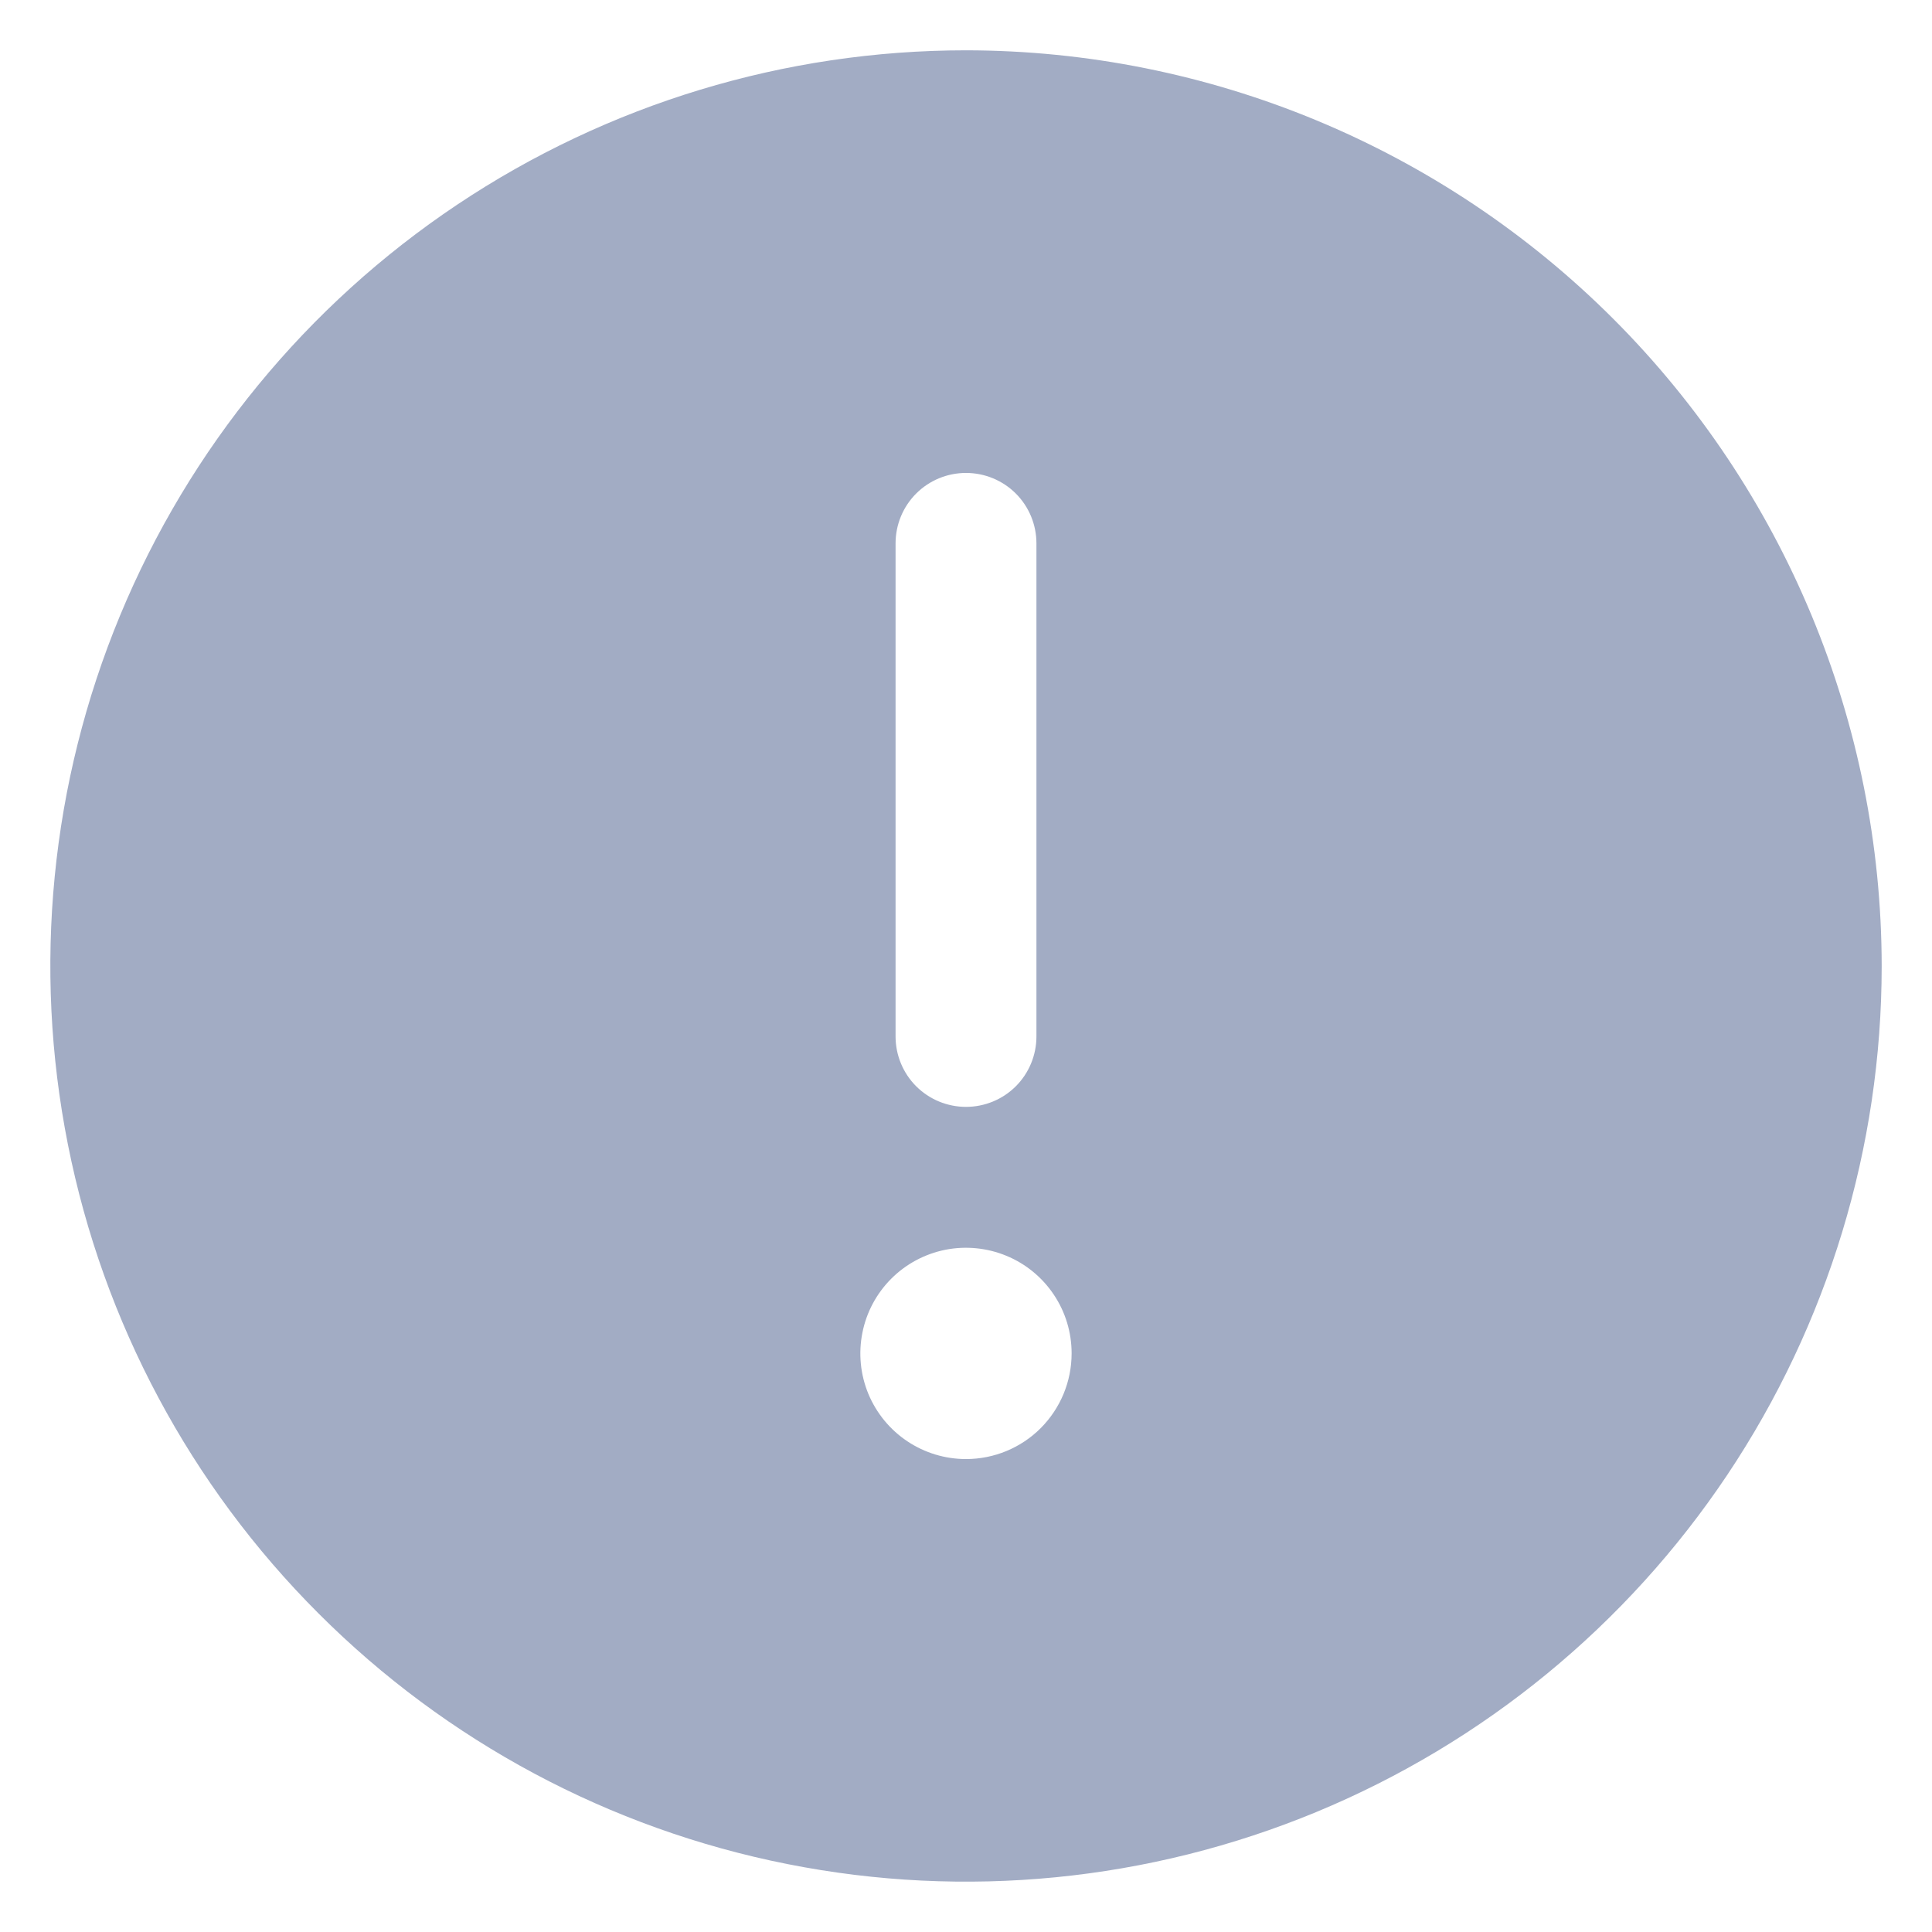 <svg width="24" height="24" viewBox="0 0 24 24" fill="none" xmlns="http://www.w3.org/2000/svg">
<path d="M12 0.625C9.75 0.625 7.551 1.292 5.68 2.542C3.81 3.792 2.352 5.568 1.491 7.647C0.63 9.725 0.405 12.013 0.844 14.219C1.282 16.426 2.366 18.453 3.957 20.043C5.547 21.634 7.574 22.718 9.781 23.156C11.987 23.595 14.274 23.37 16.353 22.509C18.431 21.648 20.208 20.19 21.458 18.32C22.708 16.449 23.375 14.25 23.375 12C23.372 8.984 22.172 6.093 20.04 3.96C17.907 1.828 15.016 0.628 12 0.625ZM11.125 6.75C11.125 6.518 11.217 6.295 11.381 6.131C11.545 5.967 11.768 5.875 12 5.875C12.232 5.875 12.455 5.967 12.619 6.131C12.783 6.295 12.875 6.518 12.875 6.75V12.875C12.875 13.107 12.783 13.33 12.619 13.494C12.455 13.658 12.232 13.75 12 13.75C11.768 13.75 11.545 13.658 11.381 13.494C11.217 13.33 11.125 13.107 11.125 12.875V6.75ZM12 18.125C11.74 18.125 11.487 18.048 11.271 17.904C11.055 17.76 10.887 17.555 10.787 17.315C10.688 17.075 10.662 16.811 10.713 16.556C10.763 16.302 10.888 16.068 11.072 15.884C11.255 15.701 11.489 15.576 11.744 15.525C11.998 15.475 12.262 15.501 12.502 15.6C12.742 15.699 12.947 15.867 13.091 16.083C13.236 16.299 13.312 16.553 13.312 16.812C13.312 17.161 13.174 17.494 12.928 17.741C12.682 17.987 12.348 18.125 12 18.125Z" fill="#A2ACC4"/>
</svg>
